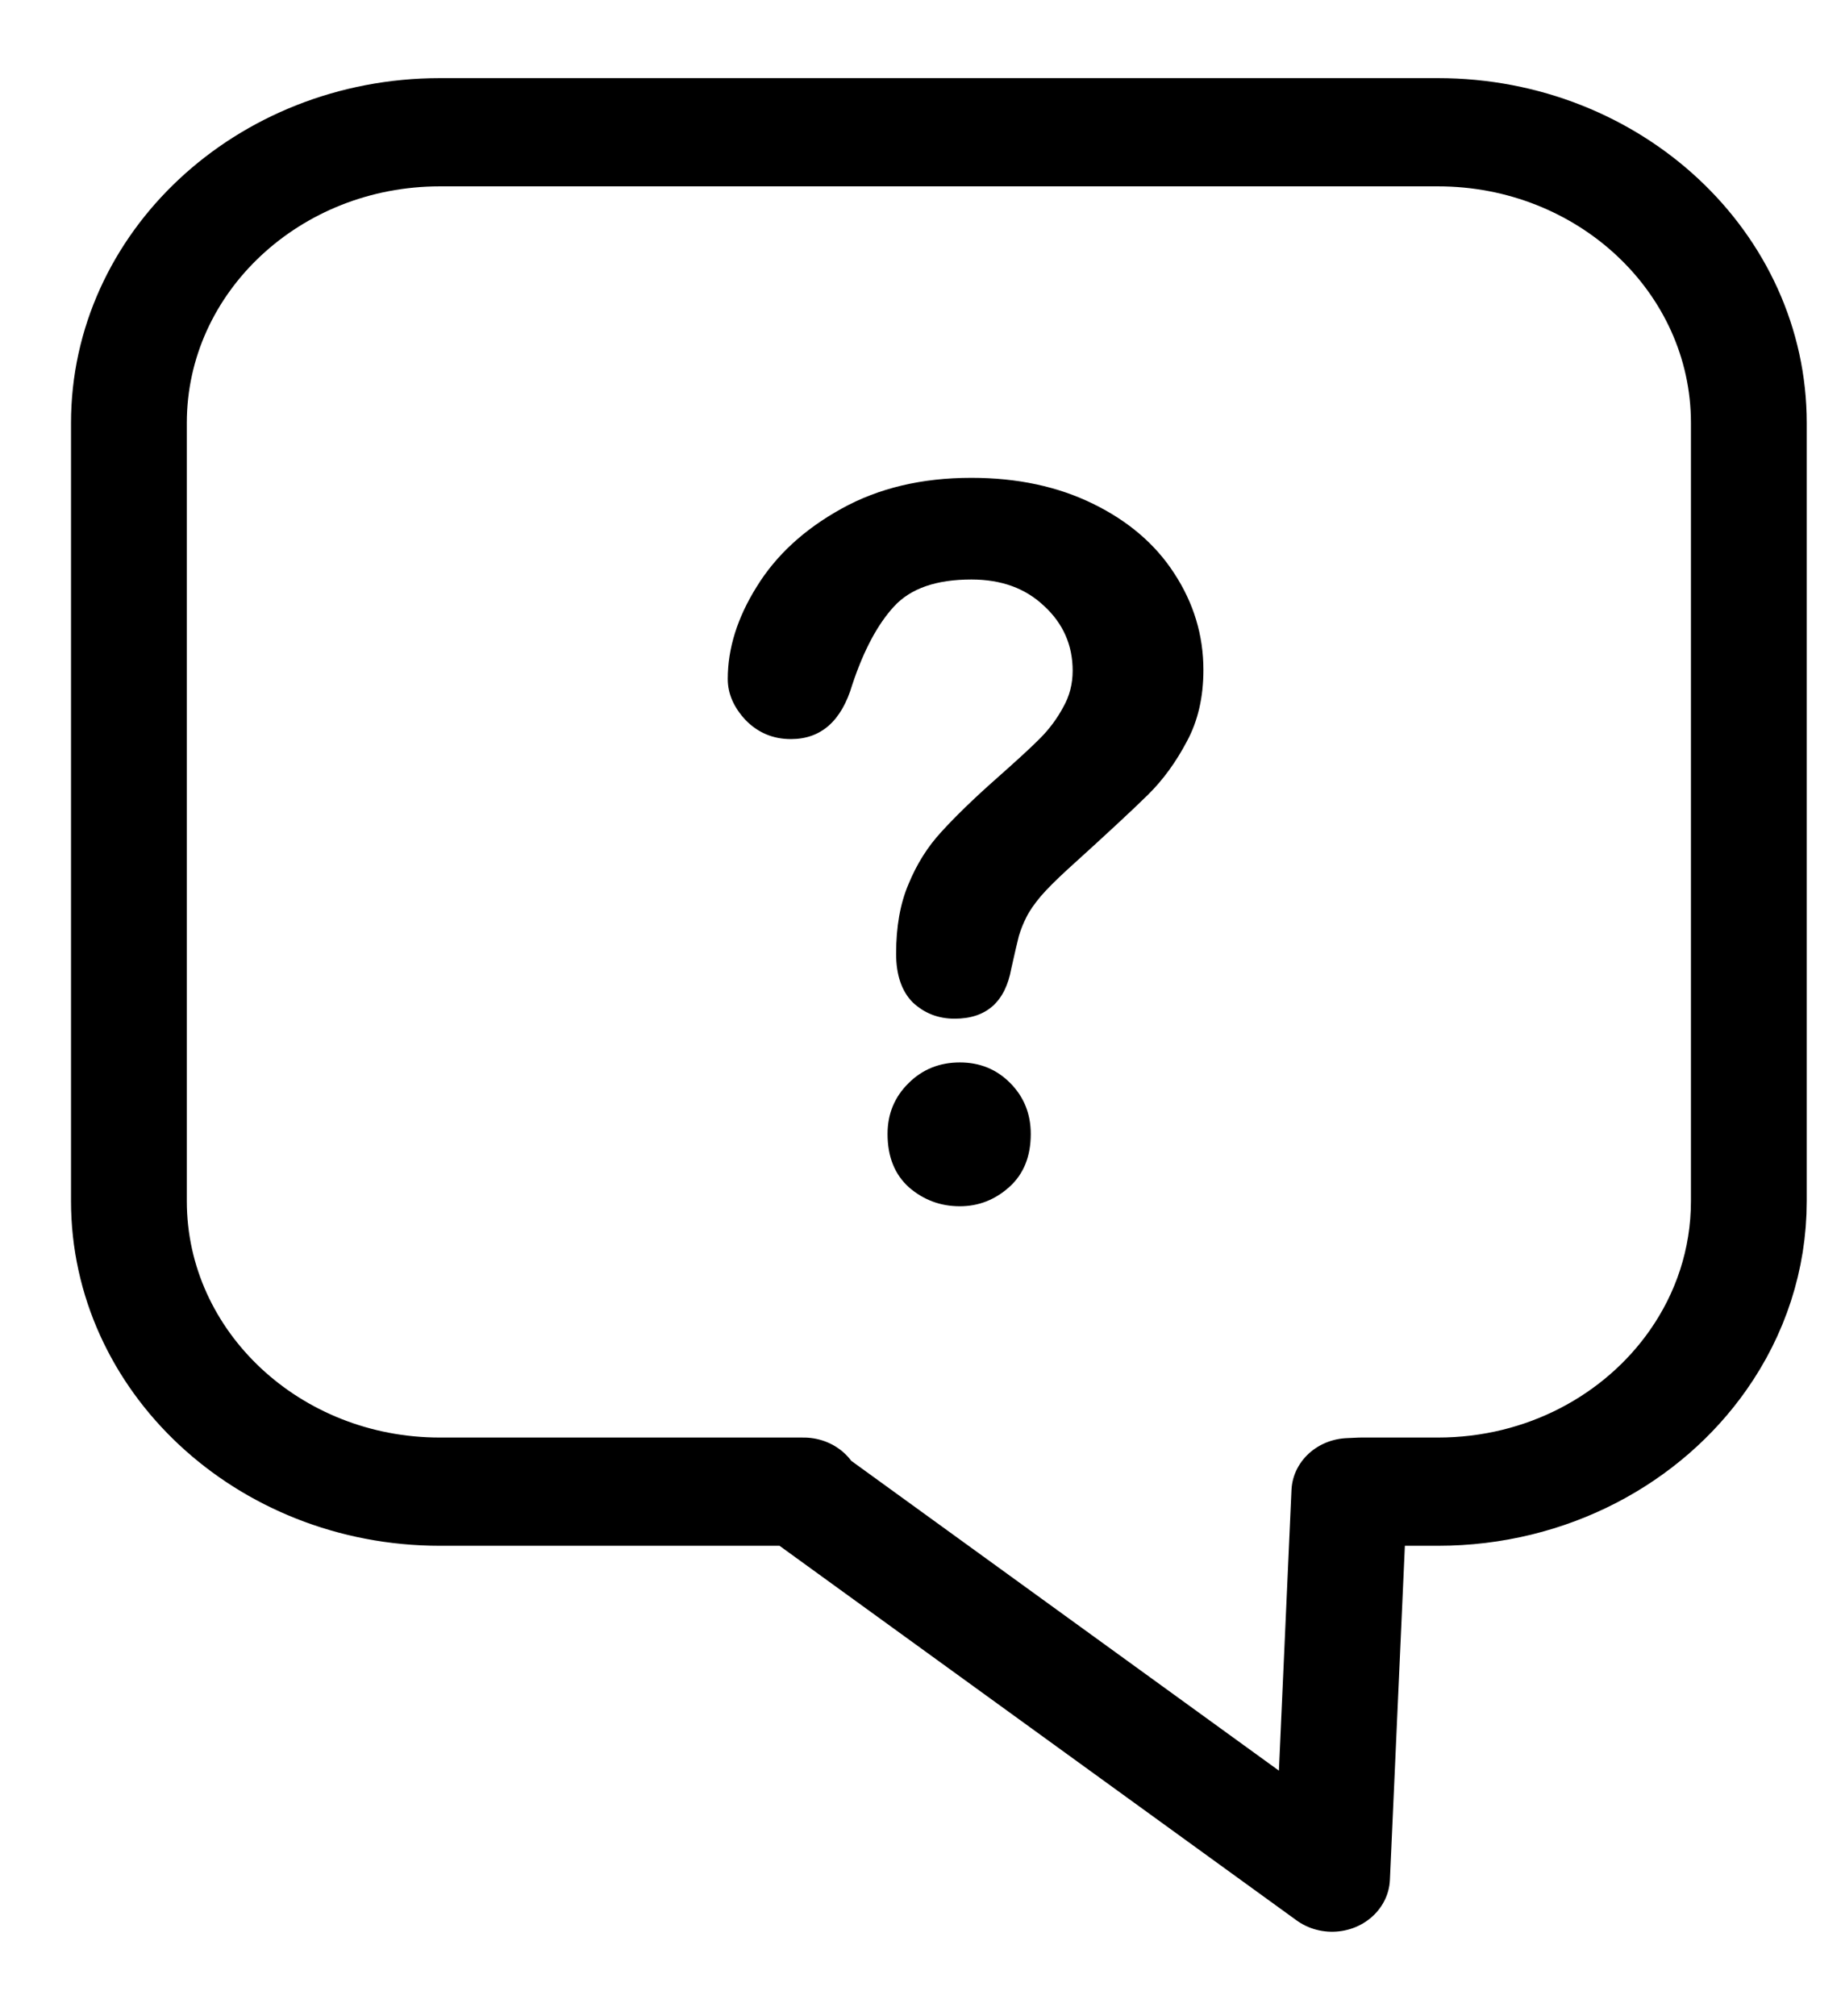 <?xml version="1.0" encoding="UTF-8" standalone="no"?>
<!DOCTYPE svg PUBLIC "-//W3C//DTD SVG 1.1//EN" "http://www.w3.org/Graphics/SVG/1.1/DTD/svg11.dtd">
<svg width="100%" height="100%" viewBox="0 0 422 462" version="1.1" xmlns="http://www.w3.org/2000/svg" xmlns:xlink="http://www.w3.org/1999/xlink" xml:space="preserve" xmlns:serif="http://www.serif.com/" style="fill-rule:evenodd;clip-rule:evenodd;stroke-linecap:round;stroke-linejoin:round;stroke-miterlimit:1.5;">
    <g transform="matrix(1,0,0,1,-5527.69,-252.621)">
        <g id="Artboard3" transform="matrix(1.978,0,0,2.163,-4655.15,-320.55)">
            <rect x="5147.37" y="265.043" width="213.28" height="213.28" style="fill:none;"/>
            <g transform="matrix(1.191,0,0,1.089,-2394.12,-811.126)">
                <g transform="matrix(1.07,0,0,1,4115.32,-514.726)">
                    <path d="M2145.34,1648.02L2112.26,1648.02C2096.65,1648.02 2083.98,1635.35 2083.98,1619.75L2083.98,1544.04C2083.98,1528.43 2096.65,1515.76 2112.26,1515.76L2203.02,1515.76C2218.62,1515.76 2231.29,1528.43 2231.29,1544.04L2231.29,1619.75C2231.29,1625.46 2229.6,1630.77 2226.68,1635.22C2221.63,1642.93 2212.92,1648.02 2203.02,1648.02L2196.01,1648.02L2194.96,1648.07L2193.39,1685.57L2145.01,1648.07L2145.34,1648.02Z" style="fill:none;stroke:black;stroke-width:10.53px;"/>
                </g>
                <g transform="matrix(1.896,0,0,1.917,2377.14,-1970.97)">
                    <path d="M2123.58,1578.09C2123.58,1576.54 2124.07,1574.98 2125.07,1573.4C2126.06,1571.81 2127.51,1570.49 2129.41,1569.45C2131.32,1568.4 2133.54,1567.88 2136.08,1567.88C2138.44,1567.88 2140.52,1568.32 2142.33,1569.2C2144.13,1570.07 2145.53,1571.25 2146.5,1572.74C2147.49,1574.24 2147.99,1575.87 2147.99,1577.63C2147.99,1579.01 2147.71,1580.22 2147.14,1581.26C2146.58,1582.31 2145.92,1583.21 2145.14,1583.97C2144.37,1584.72 2142.99,1585.99 2140.99,1587.78C2140.43,1588.29 2139.98,1588.73 2139.64,1589.12C2139.32,1589.5 2139.07,1589.85 2138.91,1590.17C2138.75,1590.48 2138.62,1590.8 2138.52,1591.13C2138.44,1591.44 2138.31,1591.99 2138.13,1592.79C2137.82,1594.48 2136.85,1595.33 2135.22,1595.33C2134.38,1595.33 2133.66,1595.05 2133.07,1594.5C2132.51,1593.94 2132.22,1593.12 2132.22,1592.03C2132.22,1590.66 2132.43,1589.48 2132.86,1588.49C2133.28,1587.48 2133.84,1586.6 2134.54,1585.85C2135.24,1585.09 2136.18,1584.18 2137.37,1583.14C2138.41,1582.23 2139.16,1581.55 2139.62,1581.09C2140.09,1580.62 2140.48,1580.1 2140.79,1579.53C2141.12,1578.96 2141.28,1578.34 2141.28,1577.67C2141.28,1576.37 2140.79,1575.27 2139.81,1574.38C2138.85,1573.48 2137.61,1573.04 2136.08,1573.04C2134.29,1573.04 2132.97,1573.49 2132.12,1574.4C2131.28,1575.3 2130.56,1576.62 2129.97,1578.38C2129.42,1580.22 2128.37,1581.14 2126.82,1581.14C2125.91,1581.14 2125.14,1580.82 2124.51,1580.19C2123.89,1579.54 2123.58,1578.84 2123.58,1578.09ZM2135.49,1604.85C2134.5,1604.85 2133.63,1604.53 2132.88,1603.89C2132.15,1603.24 2131.78,1602.34 2131.78,1601.18C2131.78,1600.16 2132.14,1599.3 2132.86,1598.6C2133.57,1597.9 2134.45,1597.55 2135.49,1597.55C2136.52,1597.55 2137.38,1597.9 2138.08,1598.6C2138.78,1599.3 2139.13,1600.16 2139.13,1601.18C2139.13,1602.33 2138.76,1603.22 2138.03,1603.87C2137.3,1604.52 2136.45,1604.85 2135.49,1604.85Z" style="fill-rule:nonzero;"/>
                </g>
            </g>
        </g>
    </g>
</svg>
